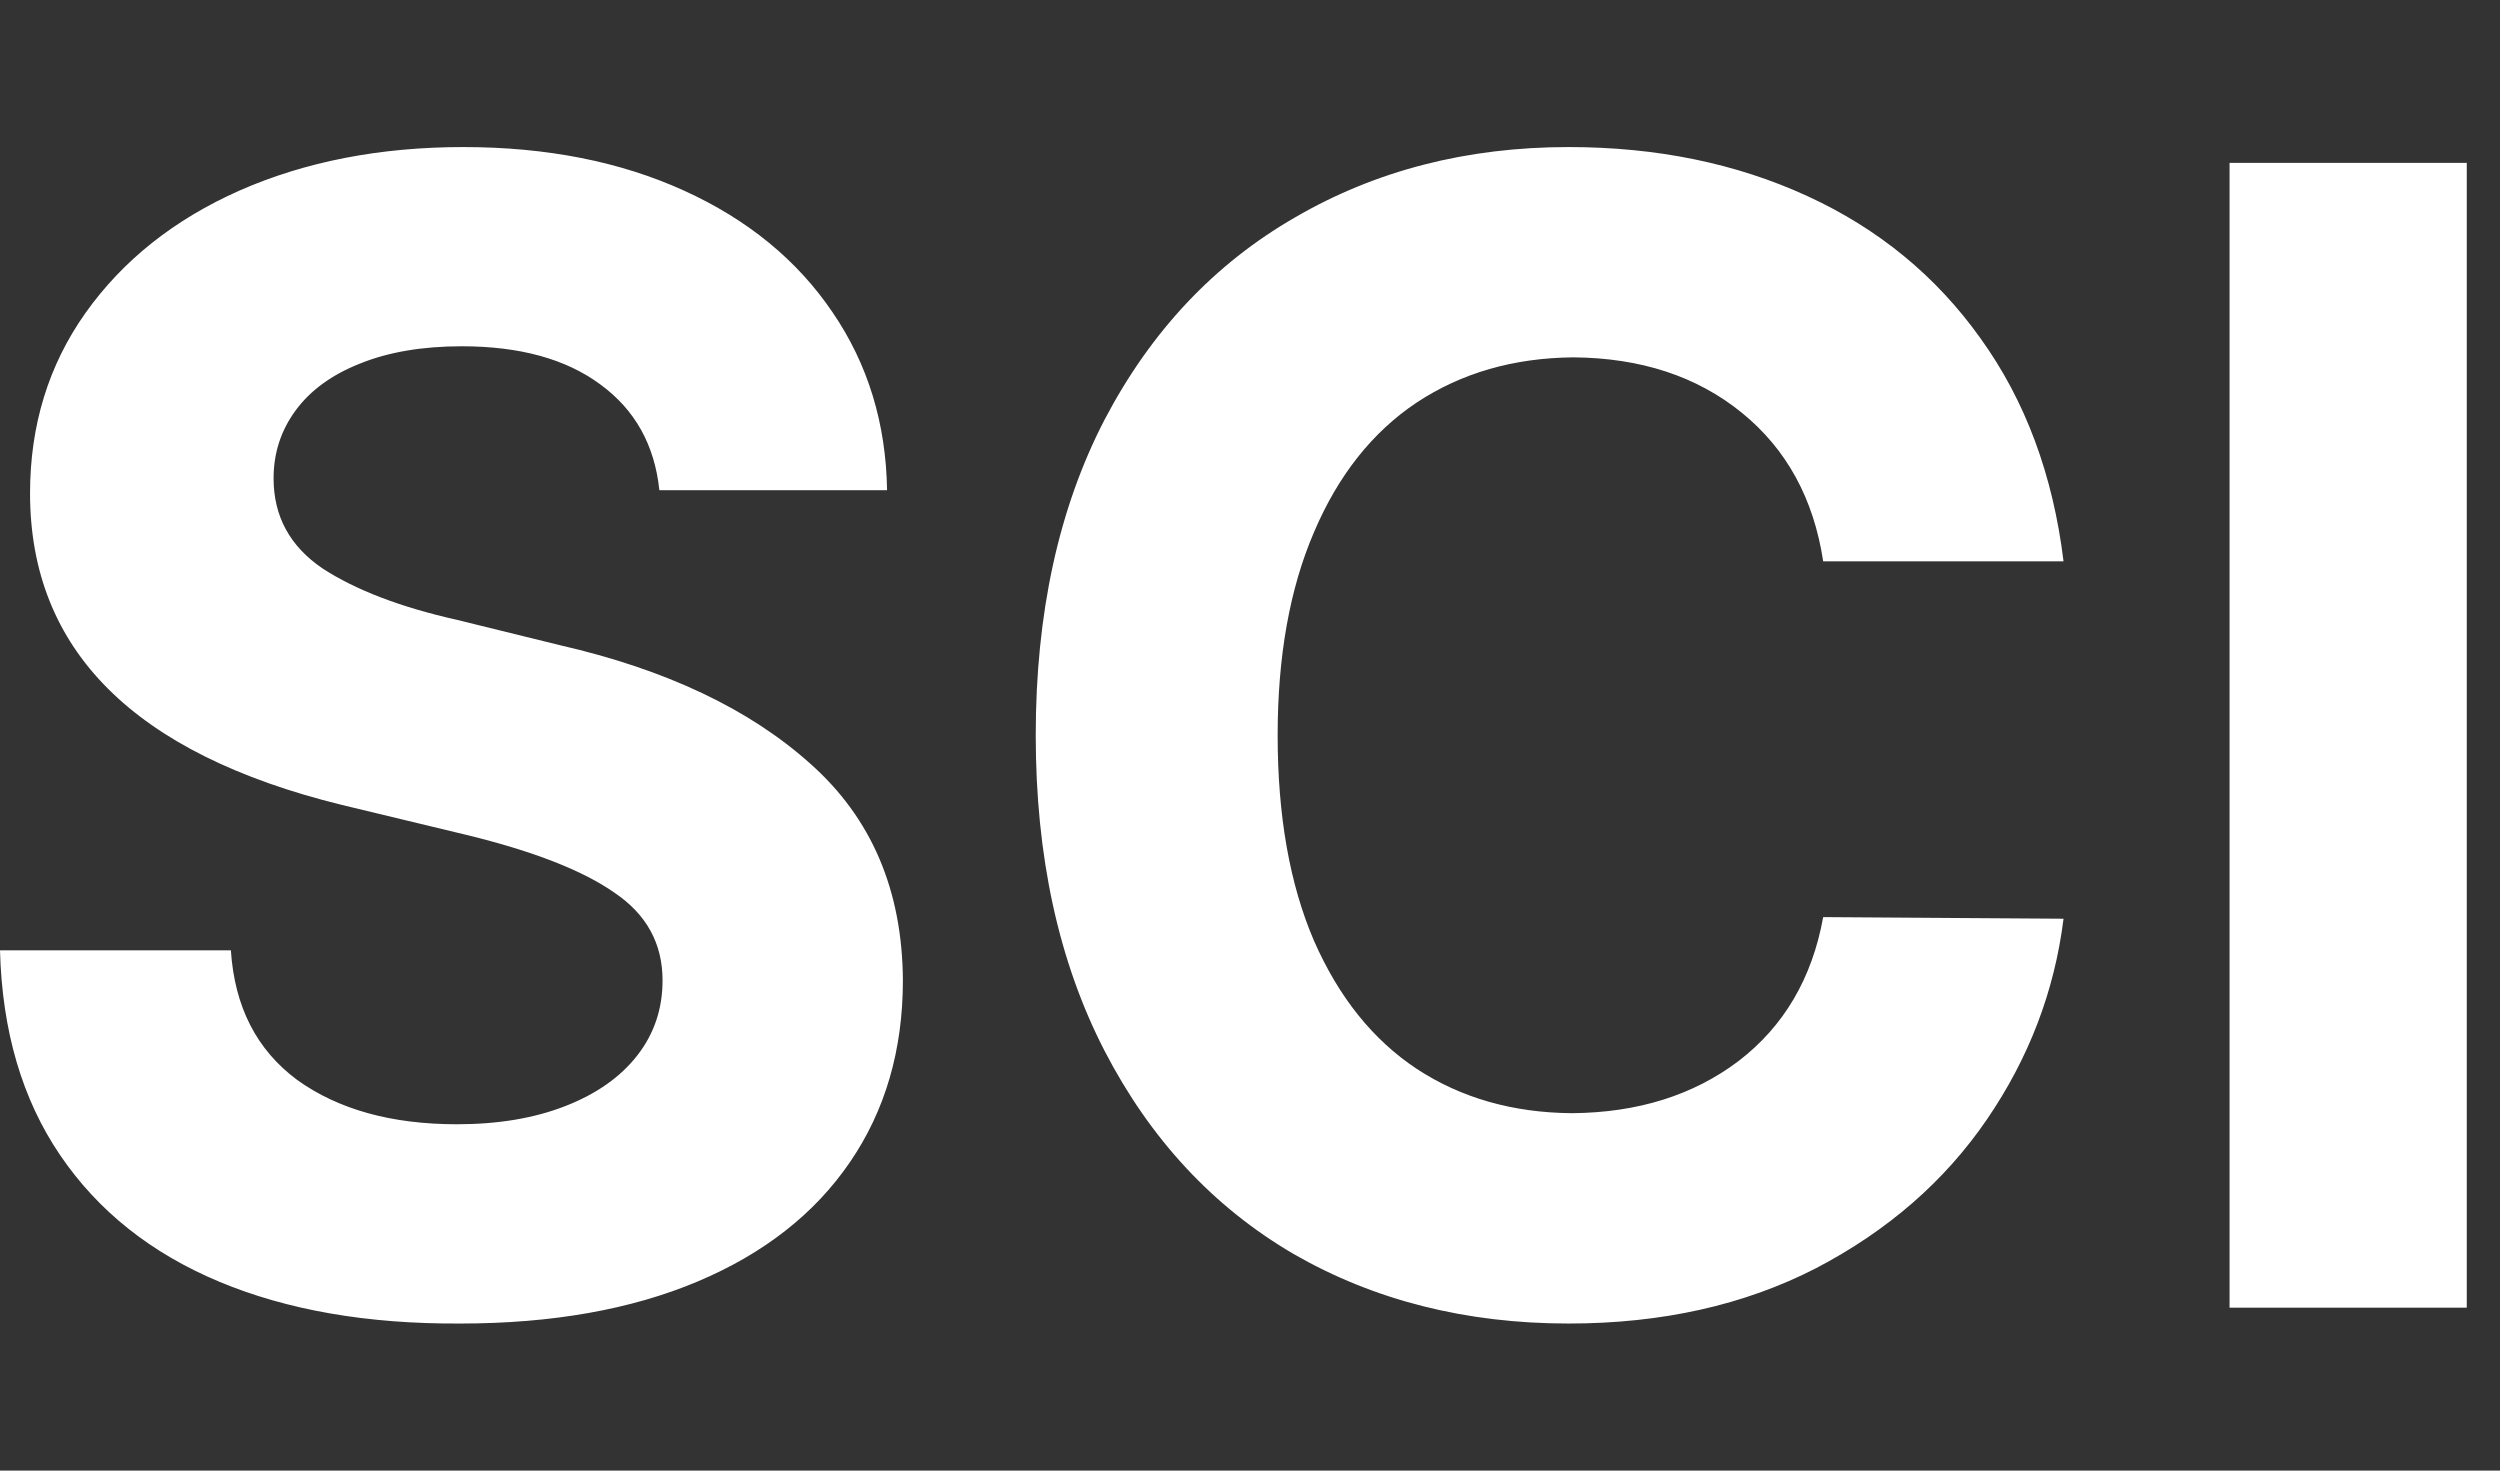 <svg width="51" height="30" viewBox="0 0 51 30" fill="none" xmlns="http://www.w3.org/2000/svg">
<rect x="0" y="0" width="51" height="30" fill="#333333" stroke="none"/>
<path fill-rule="evenodd" clip-rule="evenodd" d="M12.242 7.839C12.951 8.355 13.355 9.075 13.451 10H18.096C18.075 8.634 17.704 7.425 16.984 6.371C16.263 5.306 15.252 4.478 13.951 3.887C12.65 3.296 11.15 3 9.451 3C7.753 3 6.231 3.296 4.887 3.887C3.554 4.478 2.505 5.312 1.742 6.387C0.989 7.452 0.613 8.677 0.613 10.064C0.613 13.258 2.731 15.376 6.968 16.419L9.516 17.032C10.882 17.365 11.887 17.758 12.532 18.209C13.188 18.65 13.516 19.247 13.516 20C13.516 20.581 13.344 21.091 13 21.532C12.656 21.973 12.166 22.317 11.532 22.564C10.898 22.812 10.161 22.935 9.322 22.935C7.989 22.935 6.903 22.634 6.064 22.032C5.236 21.419 4.785 20.538 4.71 19.387H0C0.043 21.032 0.452 22.424 1.226 23.564C2 24.704 3.081 25.564 4.468 26.145C5.855 26.726 7.495 27.011 9.387 27C11.258 27 12.871 26.715 14.226 26.145C15.58 25.575 16.618 24.763 17.338 23.709C18.059 22.656 18.419 21.419 18.419 20C18.408 18.161 17.779 16.688 16.532 15.581C15.285 14.462 13.581 13.656 11.419 13.161L9.322 12.645C8.172 12.387 7.258 12.037 6.581 11.597C5.914 11.145 5.581 10.532 5.581 9.758C5.581 9.242 5.731 8.78 6.032 8.371C6.333 7.962 6.769 7.645 7.339 7.419C7.919 7.183 8.613 7.064 9.419 7.064C10.602 7.064 11.543 7.323 12.242 7.839ZM37.193 11.451C36.999 10.172 36.446 9.161 35.532 8.419C34.618 7.677 33.473 7.301 32.096 7.29C30.881 7.301 29.817 7.607 28.903 8.21C28 8.812 27.301 9.693 26.806 10.855C26.311 12.005 26.064 13.387 26.064 15C26.064 16.645 26.311 18.043 26.806 19.193C27.311 20.344 28.01 21.215 28.903 21.806C29.806 22.398 30.86 22.699 32.064 22.709C33.408 22.699 34.542 22.344 35.467 21.645C36.392 20.935 36.967 19.957 37.193 18.709L42.096 18.742C41.913 20.215 41.392 21.581 40.532 22.838C39.671 24.097 38.51 25.107 37.048 25.871C35.586 26.623 33.903 27 32 27C29.903 27 28.032 26.527 26.387 25.58C24.752 24.623 23.467 23.242 22.532 21.435C21.596 19.618 21.129 17.473 21.129 15C21.129 12.516 21.596 10.371 22.532 8.564C23.478 6.758 24.774 5.382 26.419 4.435C28.064 3.478 29.924 3 32 3C33.795 3 35.419 3.333 36.87 4C38.322 4.667 39.499 5.634 40.403 6.903C41.317 8.172 41.881 9.688 42.096 11.451H37.193ZM50.322 26.677H45.483V3.323H50.322V26.677Z" fill="white"/>
</svg>
